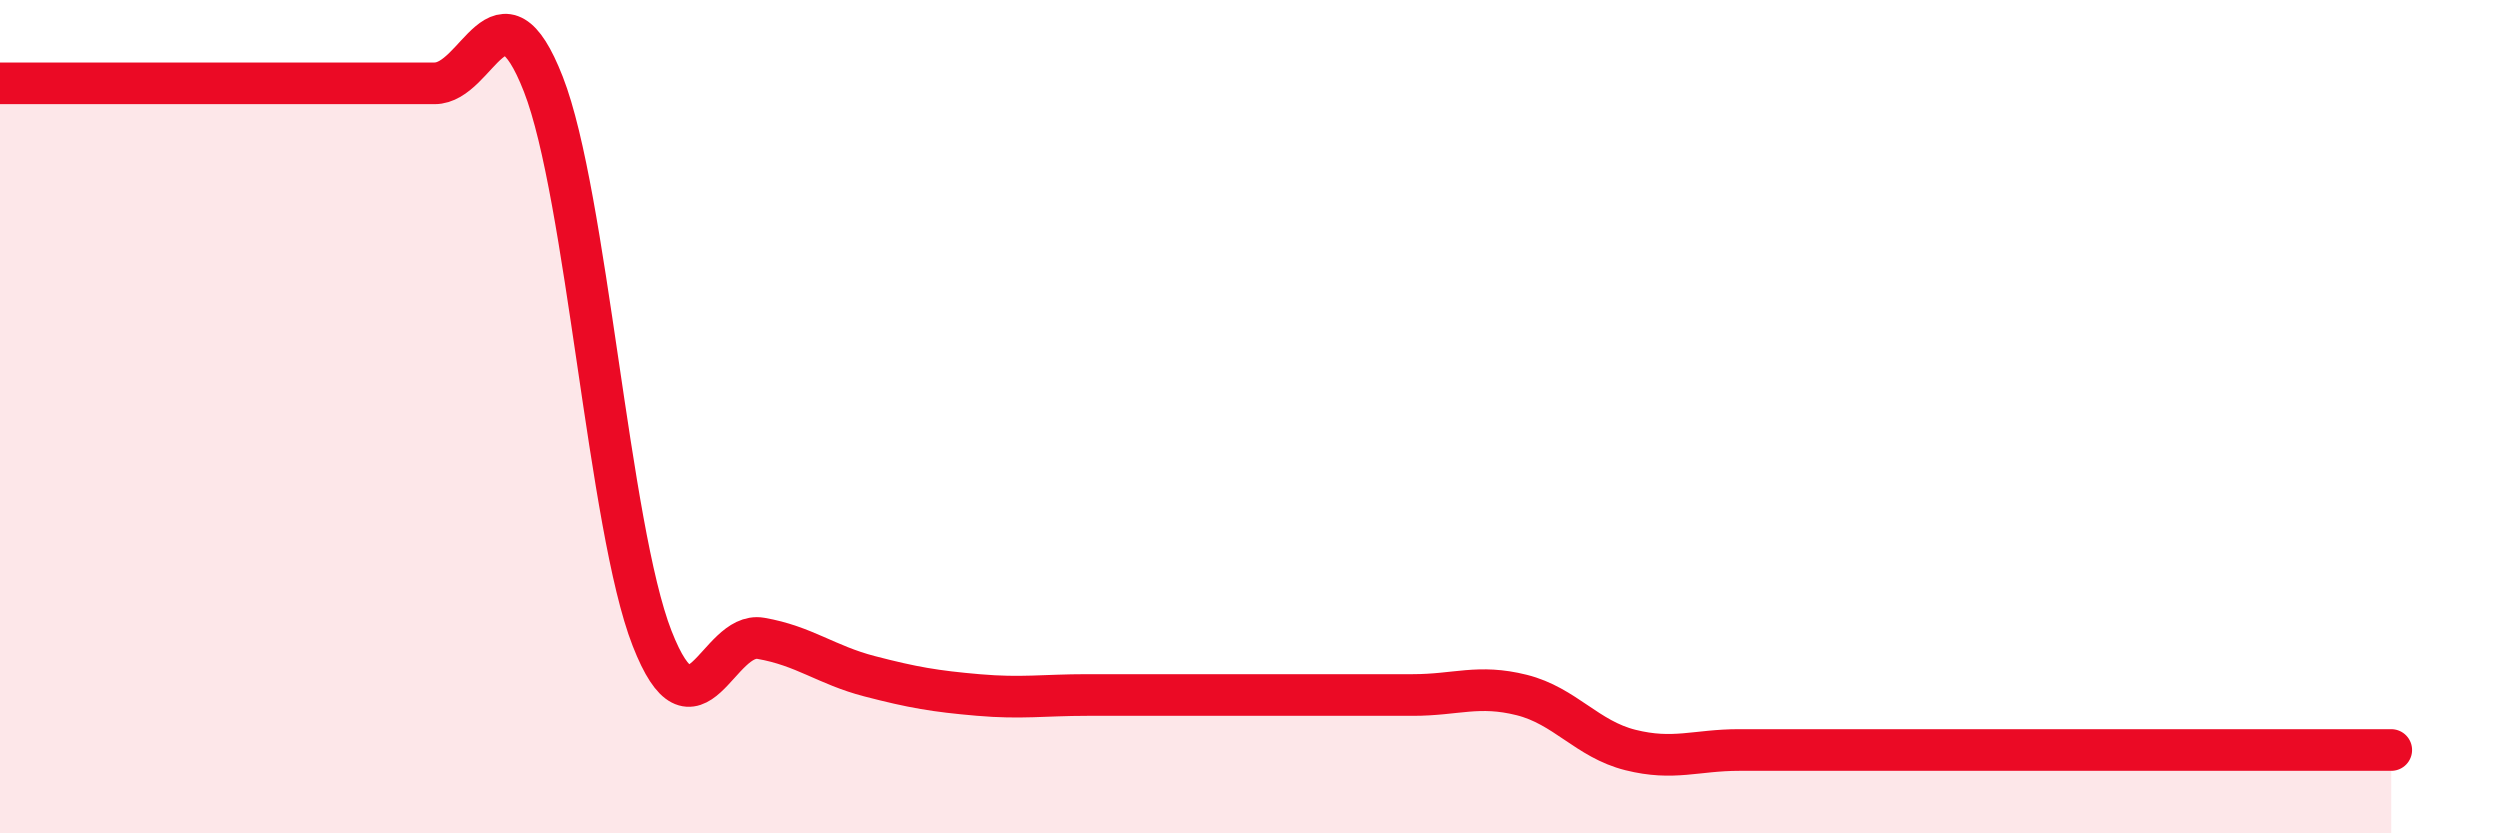 
    <svg width="60" height="20" viewBox="0 0 60 20" xmlns="http://www.w3.org/2000/svg">
      <path
        d="M 0,2 C 0.52,2 1.57,2 2.61,2 C 3.65,2 4.18,2 5.22,2 C 6.26,2 6.79,2 7.83,2 C 8.87,2 9.39,2 10.43,2 C 11.47,2 12,-0.64 13.04,2.02 C 14.08,4.68 14.61,12.66 15.65,15.32 C 16.69,17.98 17.22,15.14 18.26,15.32 C 19.3,15.5 19.83,15.96 20.87,16.23 C 21.91,16.5 22.44,16.59 23.48,16.68 C 24.52,16.77 25.05,16.68 26.09,16.68 C 27.13,16.68 27.66,16.68 28.7,16.68 C 29.74,16.68 30.26,16.68 31.3,16.68 C 32.34,16.68 32.87,16.68 33.91,16.68 C 34.95,16.68 35.48,16.42 36.52,16.68 C 37.56,16.94 38.09,17.74 39.13,18 C 40.17,18.26 40.7,18 41.74,18 C 42.78,18 43.31,18 44.35,18 C 45.39,18 45.92,18 46.96,18 C 48,18 48.53,18 49.57,18 C 50.61,18 51.13,18 52.17,18 C 53.21,18 53.74,18 54.78,18 C 55.82,18 56.87,18 57.39,18L57.39 20L0 20Z"
        fill="#EB0A25"
        opacity="0.1"
        stroke-linecap="round"
        stroke-linejoin="round"
      />
      <path
        d="M 0,2 C 0.52,2 1.57,2 2.61,2 C 3.65,2 4.18,2 5.22,2 C 6.26,2 6.79,2 7.83,2 C 8.87,2 9.39,2 10.43,2 C 11.47,2 12,-0.64 13.04,2.02 C 14.08,4.68 14.61,12.66 15.65,15.32 C 16.69,17.98 17.22,15.14 18.26,15.32 C 19.3,15.5 19.83,15.96 20.87,16.23 C 21.91,16.5 22.44,16.59 23.48,16.68 C 24.52,16.77 25.05,16.68 26.09,16.68 C 27.13,16.68 27.66,16.68 28.7,16.68 C 29.74,16.68 30.26,16.68 31.3,16.68 C 32.34,16.68 32.87,16.68 33.91,16.68 C 34.95,16.68 35.48,16.42 36.52,16.68 C 37.56,16.94 38.09,17.74 39.13,18 C 40.17,18.26 40.7,18 41.74,18 C 42.78,18 43.31,18 44.35,18 C 45.39,18 45.92,18 46.96,18 C 48,18 48.53,18 49.57,18 C 50.61,18 51.13,18 52.17,18 C 53.21,18 53.74,18 54.78,18 C 55.82,18 56.87,18 57.39,18"
        stroke="#EB0A25"
        stroke-width="1"
        fill="none"
        stroke-linecap="round"
        stroke-linejoin="round"
      />
    </svg>
  